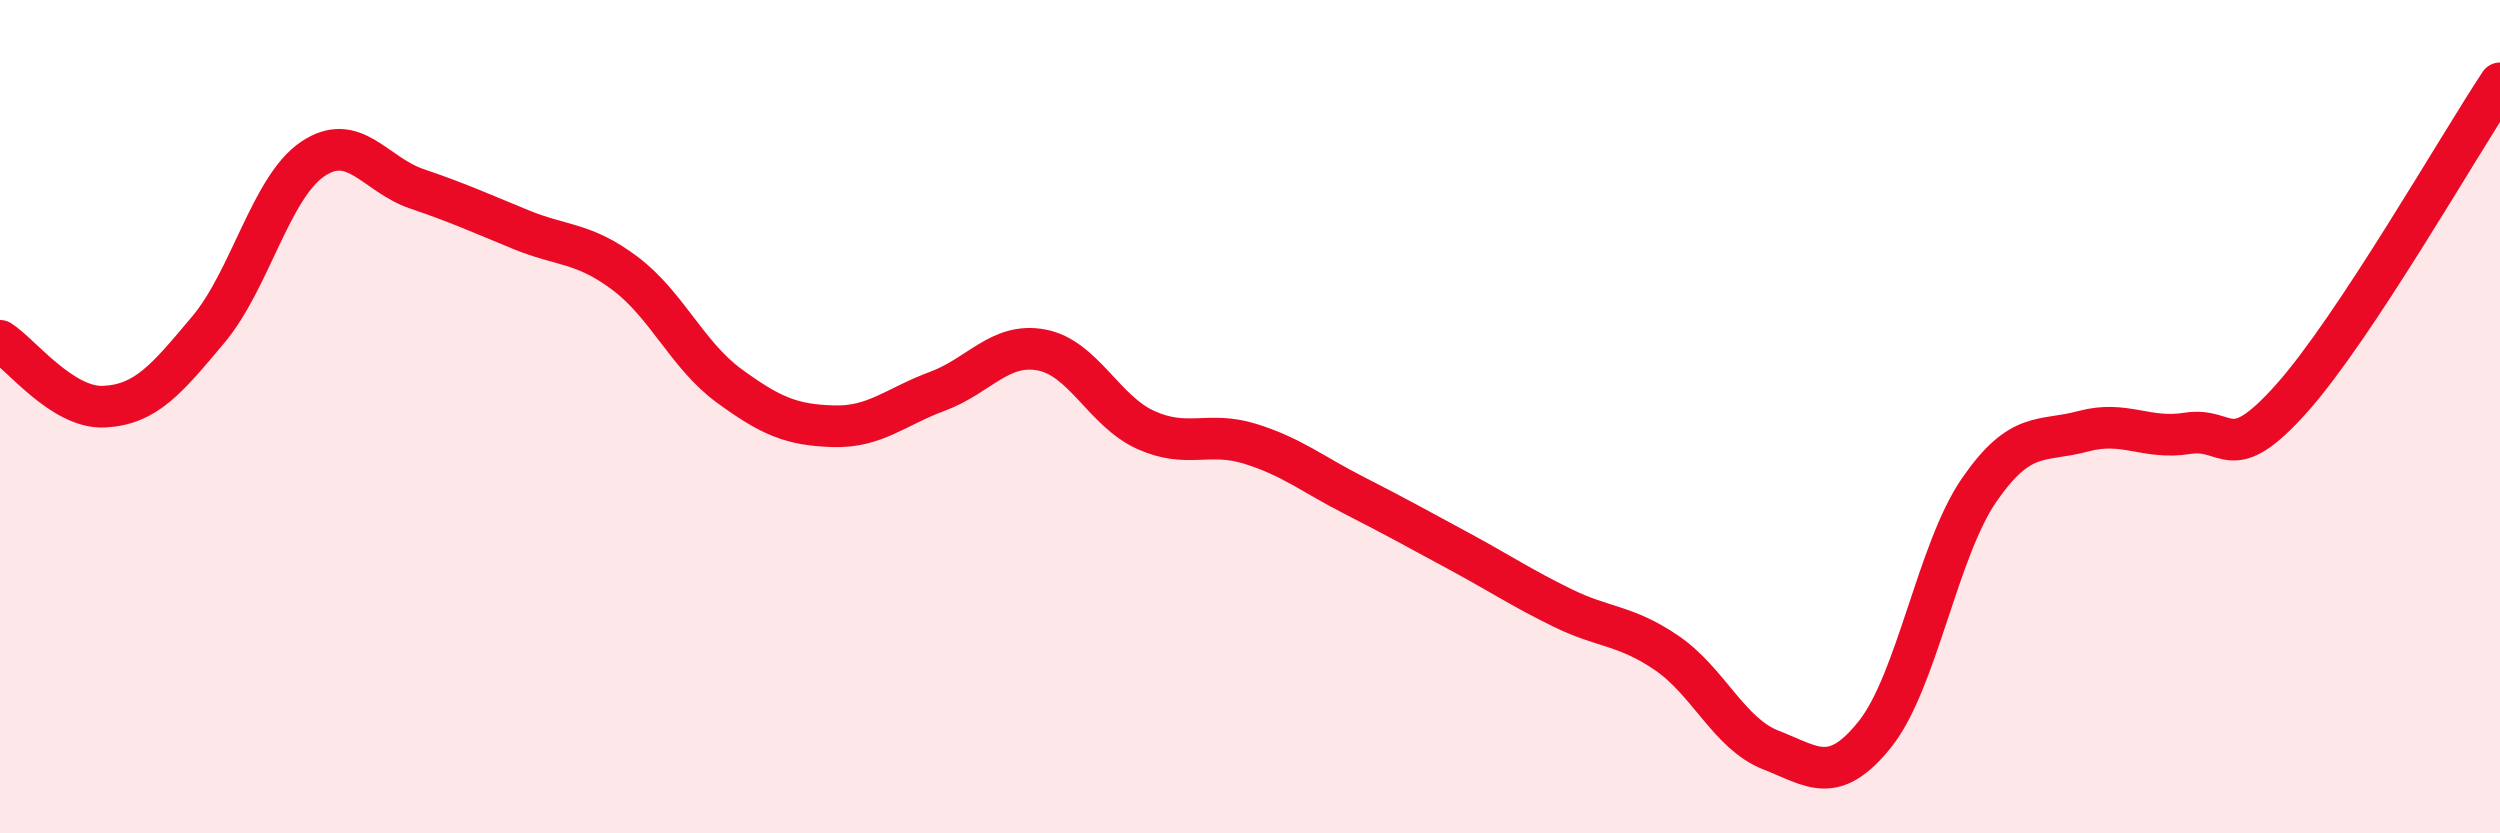 
    <svg width="60" height="20" viewBox="0 0 60 20" xmlns="http://www.w3.org/2000/svg">
      <path
        d="M 0,8.18 C 0.5,8.5 1.5,9.81 2.5,9.76 C 3.5,9.71 4,9.1 5,7.91 C 6,6.72 6.5,4.5 7.5,3.82 C 8.5,3.14 9,4.19 10,4.53 C 11,4.87 11.5,5.1 12.5,5.51 C 13.5,5.92 14,5.81 15,6.56 C 16,7.31 16.5,8.53 17.5,9.26 C 18.5,9.99 19,10.2 20,10.23 C 21,10.26 21.5,9.76 22.5,9.39 C 23.5,9.02 24,8.21 25,8.4 C 26,8.59 26.5,9.87 27.5,10.32 C 28.5,10.77 29,10.34 30,10.65 C 31,10.96 31.5,11.38 32.5,11.89 C 33.5,12.4 34,12.68 35,13.22 C 36,13.76 36.5,14.1 37.5,14.59 C 38.5,15.08 39,14.99 40,15.67 C 41,16.35 41.5,17.61 42.5,18 C 43.5,18.39 44,18.87 45,17.62 C 46,16.37 46.5,13.21 47.5,11.76 C 48.5,10.31 49,10.62 50,10.35 C 51,10.08 51.5,10.56 52.5,10.4 C 53.5,10.24 53.5,11.24 55,9.56 C 56.5,7.88 59,3.51 60,2L60 20L0 20Z"
        fill="#EB0A25"
        opacity="0.1"
        stroke-linecap="round"
        stroke-linejoin="round"
      />
      <path
        d="M 0,8.18 C 0.5,8.5 1.5,9.81 2.5,9.76 C 3.5,9.71 4,9.1 5,7.91 C 6,6.72 6.5,4.5 7.5,3.82 C 8.5,3.14 9,4.19 10,4.53 C 11,4.87 11.5,5.1 12.5,5.51 C 13.5,5.92 14,5.81 15,6.56 C 16,7.31 16.5,8.53 17.5,9.26 C 18.5,9.99 19,10.2 20,10.23 C 21,10.26 21.5,9.76 22.5,9.39 C 23.5,9.02 24,8.21 25,8.4 C 26,8.59 26.5,9.87 27.5,10.32 C 28.5,10.77 29,10.34 30,10.65 C 31,10.96 31.5,11.38 32.5,11.89 C 33.5,12.4 34,12.68 35,13.22 C 36,13.76 36.5,14.1 37.5,14.59 C 38.5,15.08 39,14.99 40,15.67 C 41,16.35 41.5,17.61 42.5,18 C 43.5,18.39 44,18.87 45,17.62 C 46,16.37 46.5,13.21 47.5,11.76 C 48.5,10.31 49,10.62 50,10.35 C 51,10.08 51.5,10.56 52.5,10.4 C 53.5,10.24 53.5,11.24 55,9.56 C 56.5,7.88 59,3.51 60,2"
        stroke="#EB0A25"
        stroke-width="1"
        fill="none"
        stroke-linecap="round"
        stroke-linejoin="round"
      />
    </svg>
  